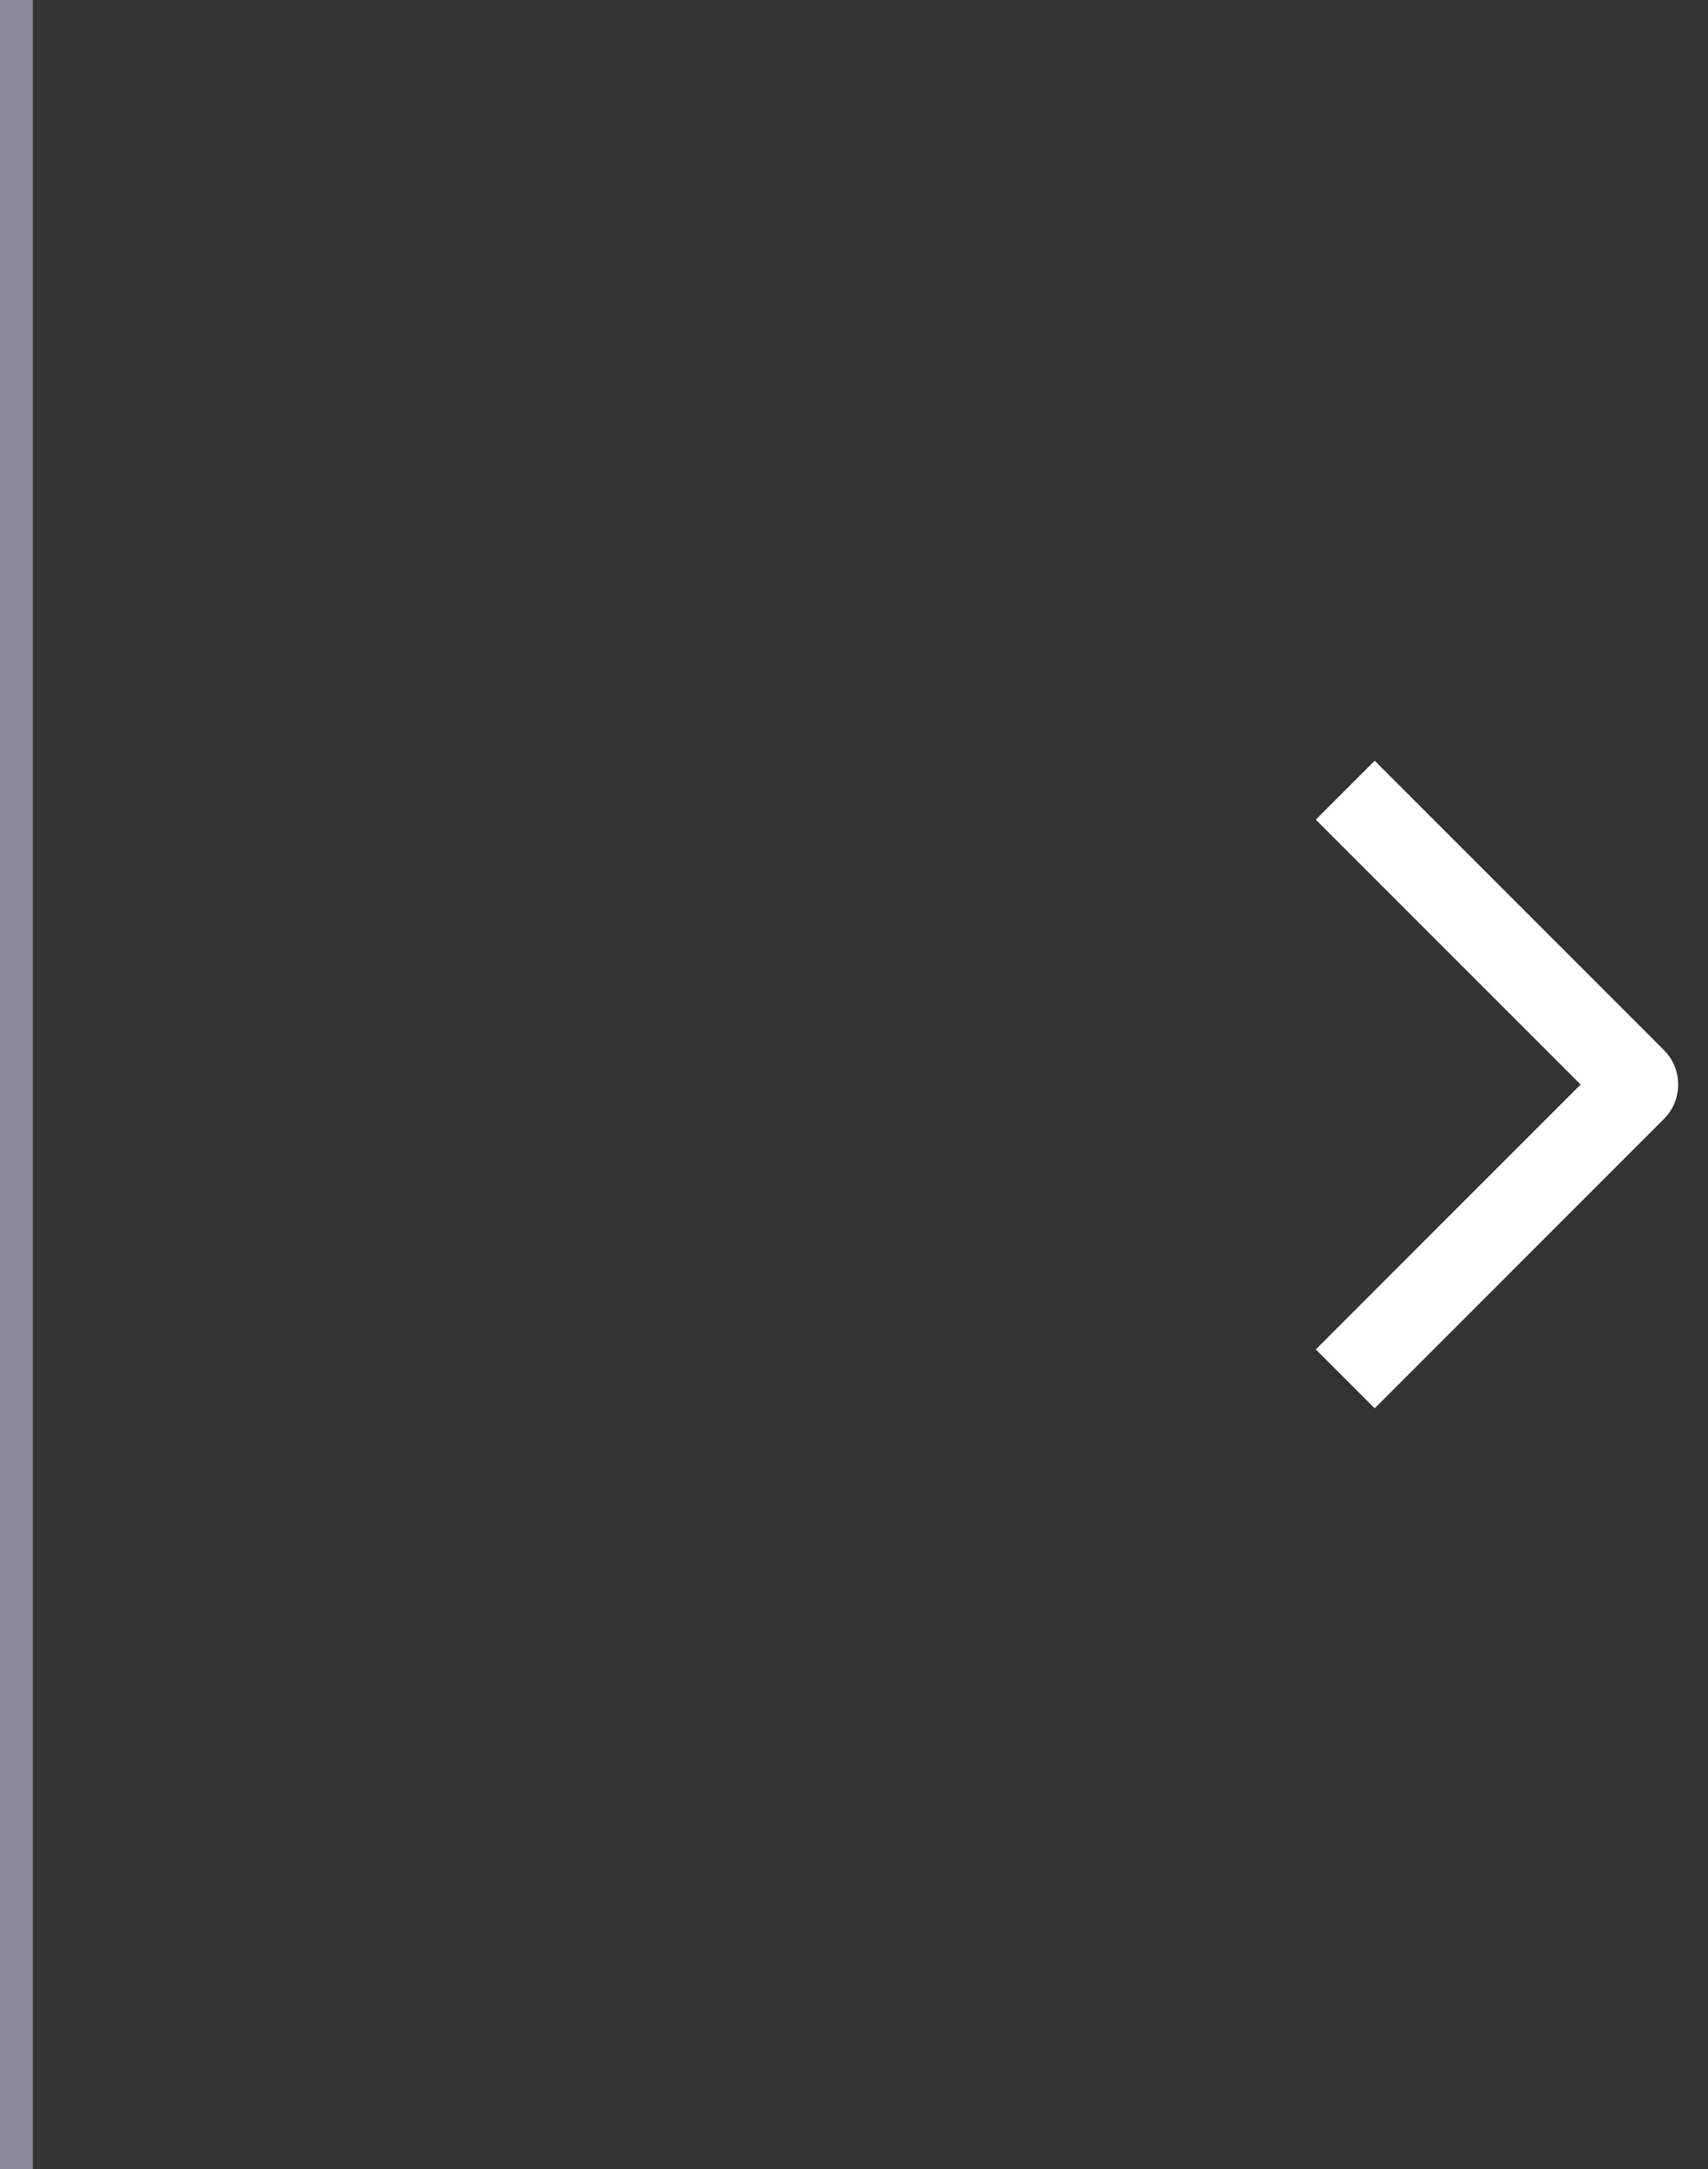 <?xml version="1.0" encoding="UTF-8"?> <svg xmlns="http://www.w3.org/2000/svg" width="26" height="33" viewBox="0 0 26 33" fill="none"><rect x="0" y="0" width="26" height="33" fill="#333333" stroke="none"/><path d="M0 0V33" stroke="#C5C5DD" stroke-opacity="0.6"></path><path fill-rule="evenodd" clip-rule="evenodd" d="M20.926 11.574L25.33 15.977C25.618 16.266 25.618 16.734 25.33 17.023L20.926 21.426L20.03 20.53L24.061 16.5L20.03 12.47L20.926 11.574Z" fill="white"></path></svg> 